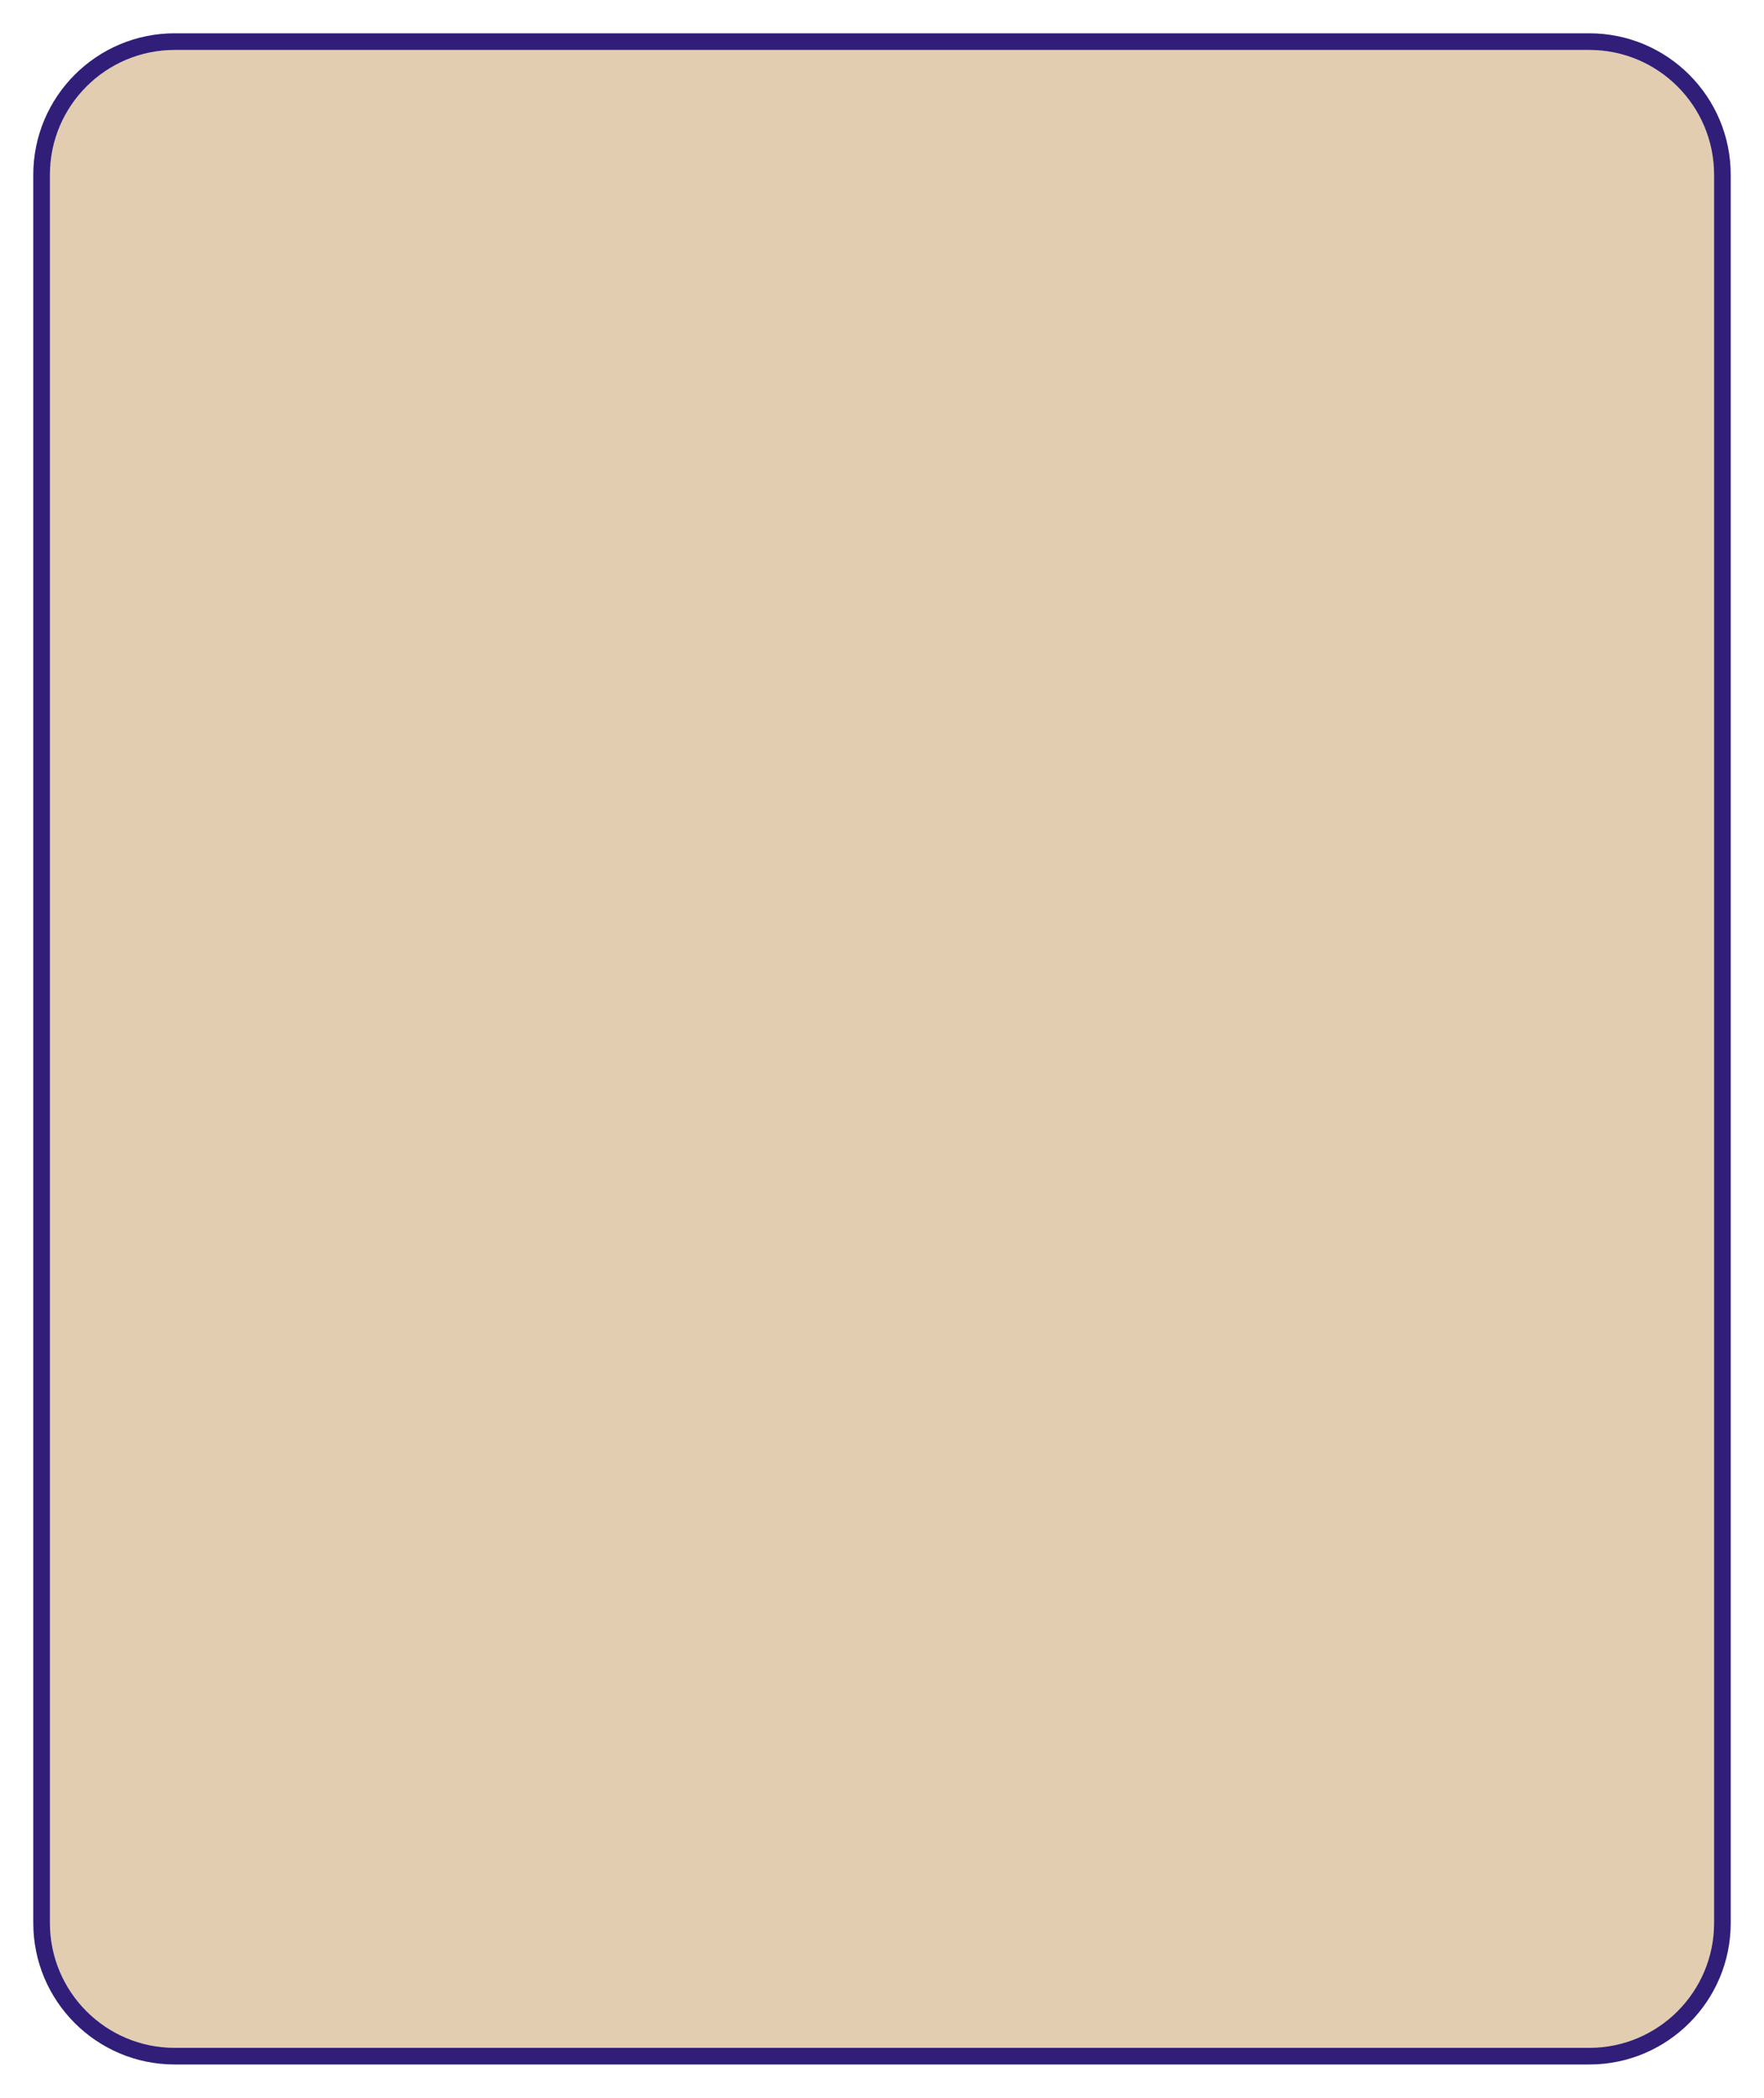 <?xml version="1.0" encoding="UTF-8"?> <svg xmlns="http://www.w3.org/2000/svg" width="212" height="252" viewBox="0 0 212 252" fill="none"> <path d="M6 21C6 12.716 12.716 6 21 6H191C199.284 6 206 12.716 206 21V231C206 239.284 199.284 246 191 246H21C12.716 246 6 239.284 6 231V21Z" fill="#E2CDB1"></path> <g filter="url(#filter0_f_233_55)"> <path fill-rule="evenodd" clip-rule="evenodd" d="M21 4H191C200.389 4 208 11.611 208 21V231C208 240.389 200.389 248 191 248H21C11.611 248 4 240.389 4 231V21C4 11.611 11.611 4 21 4ZM21 6C12.716 6 6 12.716 6 21V231C6 239.284 12.716 246 21 246H191C199.284 246 206 239.284 206 231V21C206 12.716 199.284 6 191 6H21Z" fill="#301E79"></path> </g> <defs> <filter id="filter0_f_233_55" x="0" y="0" width="212" height="252" filterUnits="userSpaceOnUse" color-interpolation-filters="sRGB"> <feFlood flood-opacity="0" result="BackgroundImageFix"></feFlood> <feBlend mode="normal" in="SourceGraphic" in2="BackgroundImageFix" result="shape"></feBlend> <feGaussianBlur stdDeviation="2" result="effect1_foregroundBlur_233_55"></feGaussianBlur> </filter> </defs> </svg> 